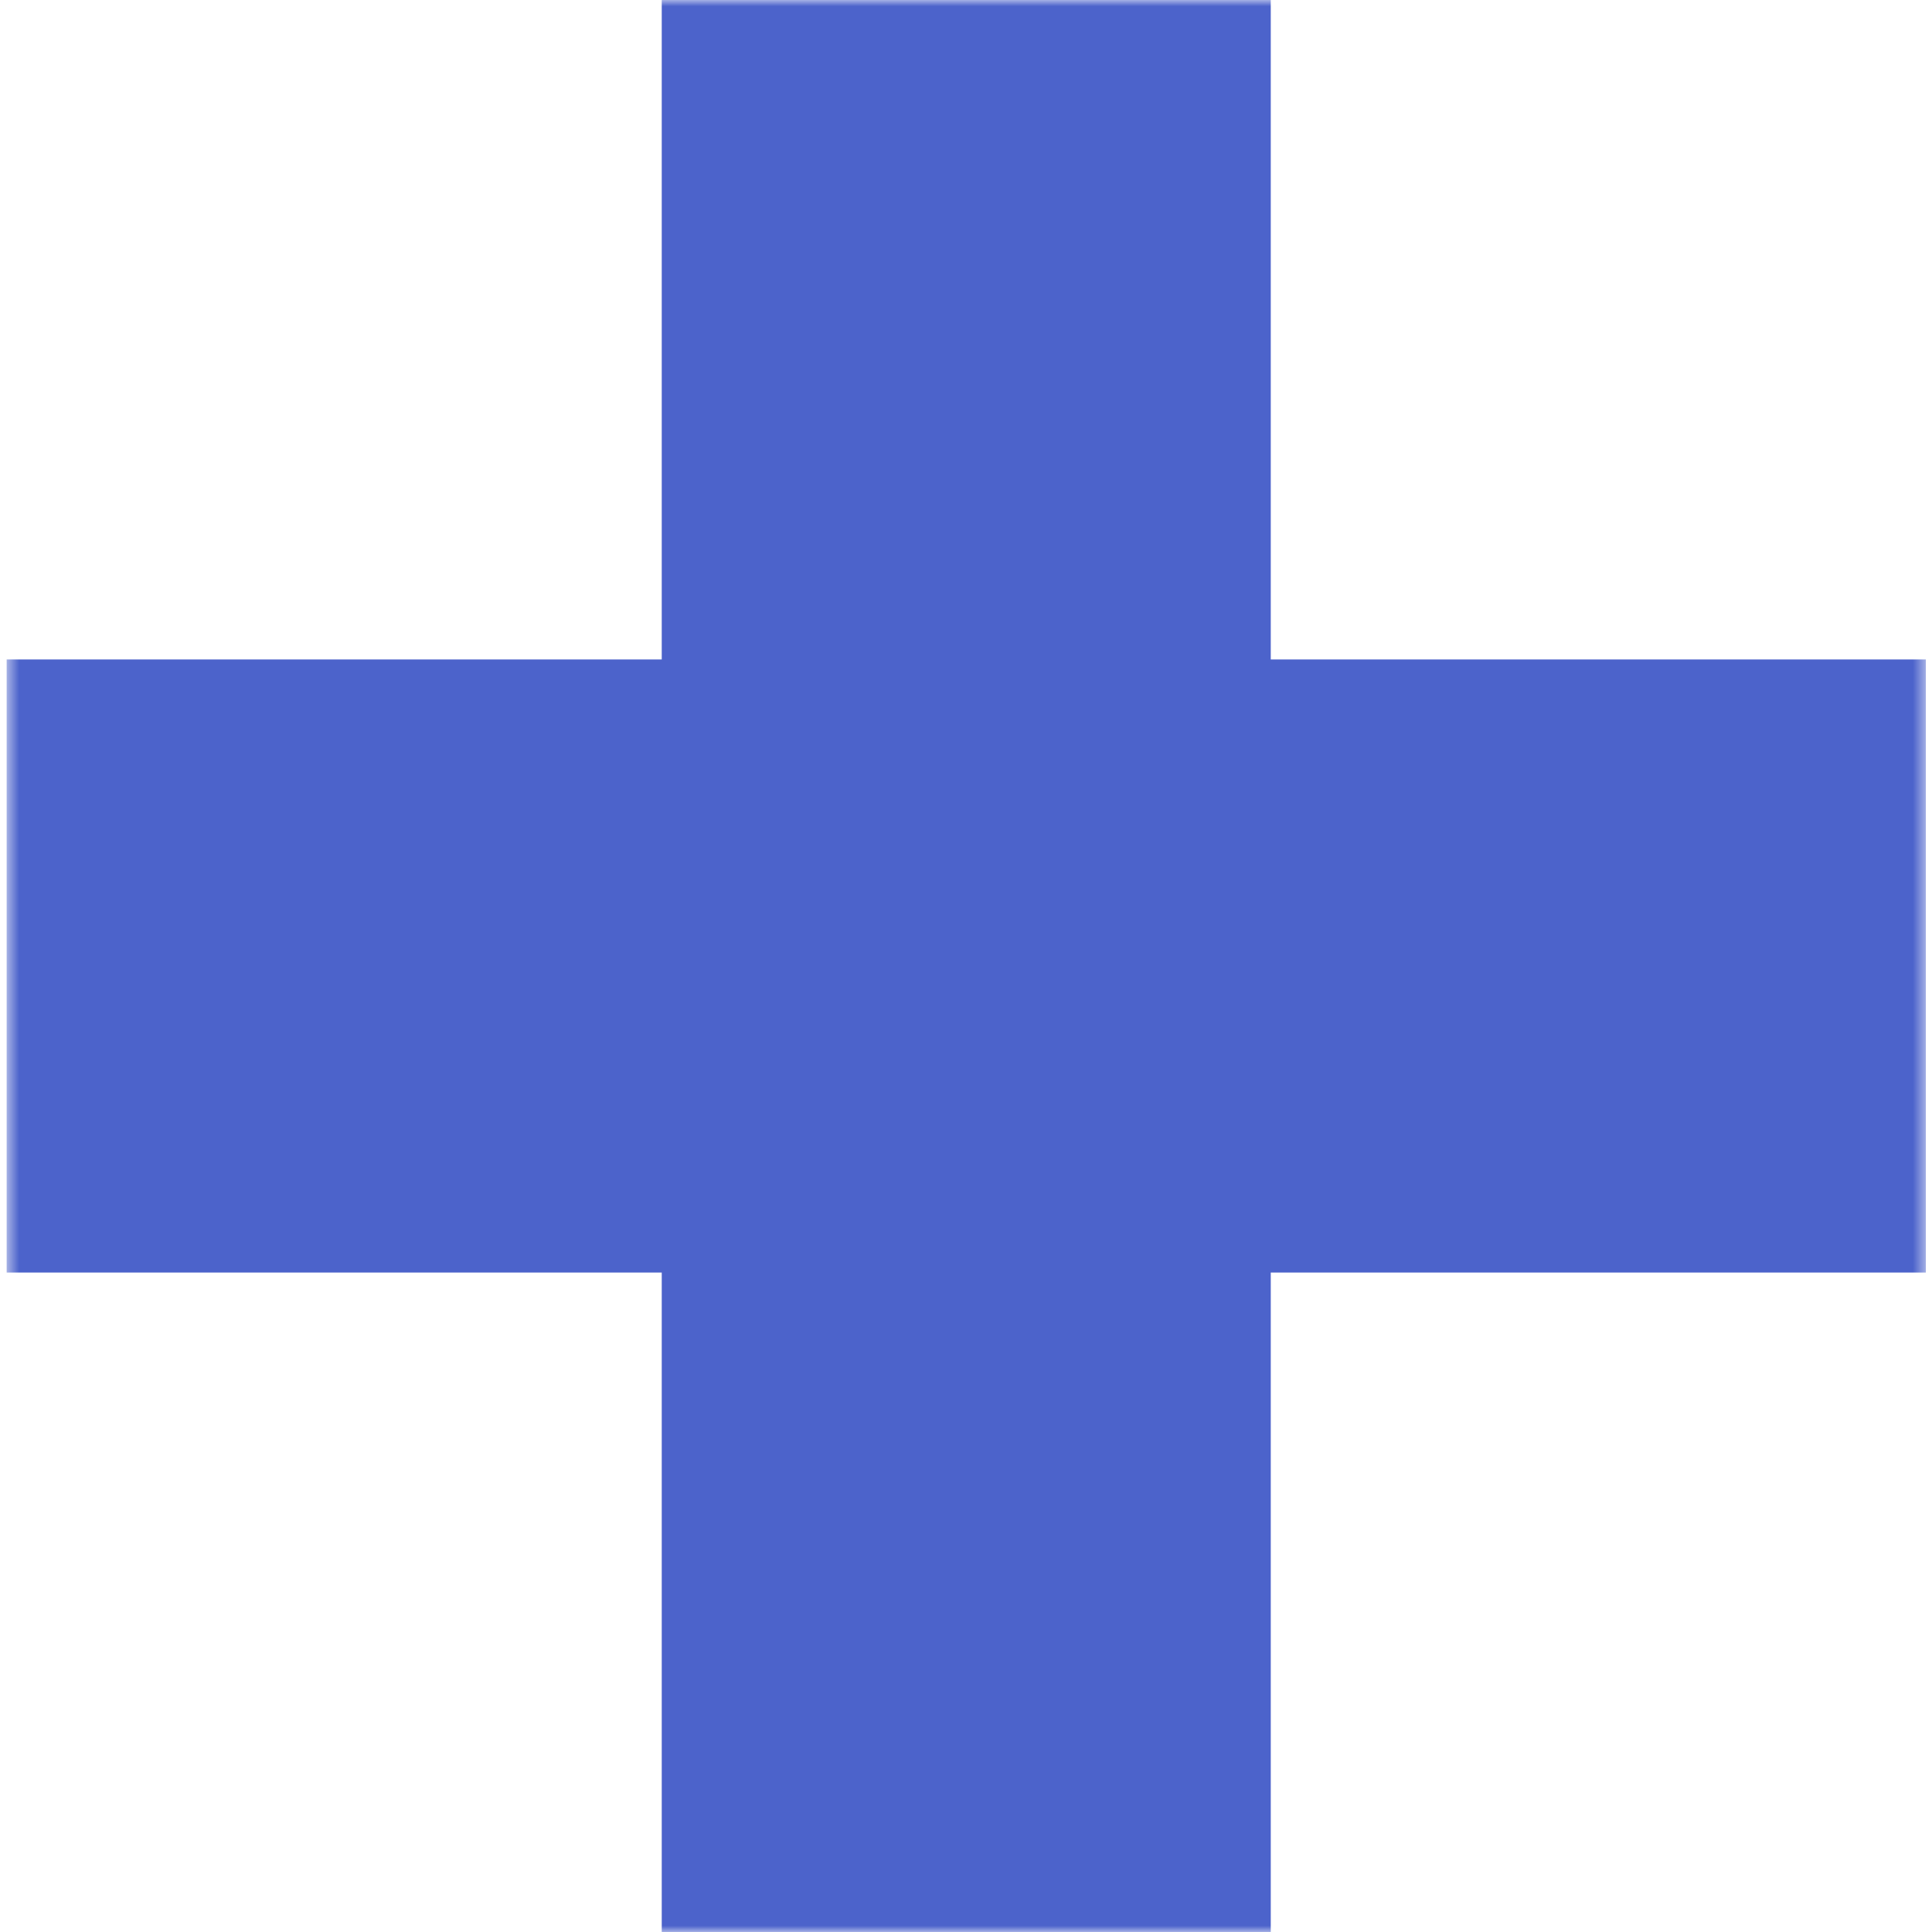 <?xml version="1.0" encoding="UTF-8"?> <svg xmlns="http://www.w3.org/2000/svg" width="151" height="151" viewBox="0 0 151 151" fill="none"><mask id="mask0_1120_176" style="mask-type:luminance" maskUnits="userSpaceOnUse" x="0" y="0" width="151" height="151"><path d="M150.52 0H0.52V151H150.52V0Z" fill="white"></path></mask><g mask="url(#mask0_1120_176)"><path d="M150.52 51.542H99.319V0H51.72V51.542H0.52V99.458H51.72V151H99.319V99.458H150.52V51.542Z" fill="#4C63CB"></path></g></svg> 